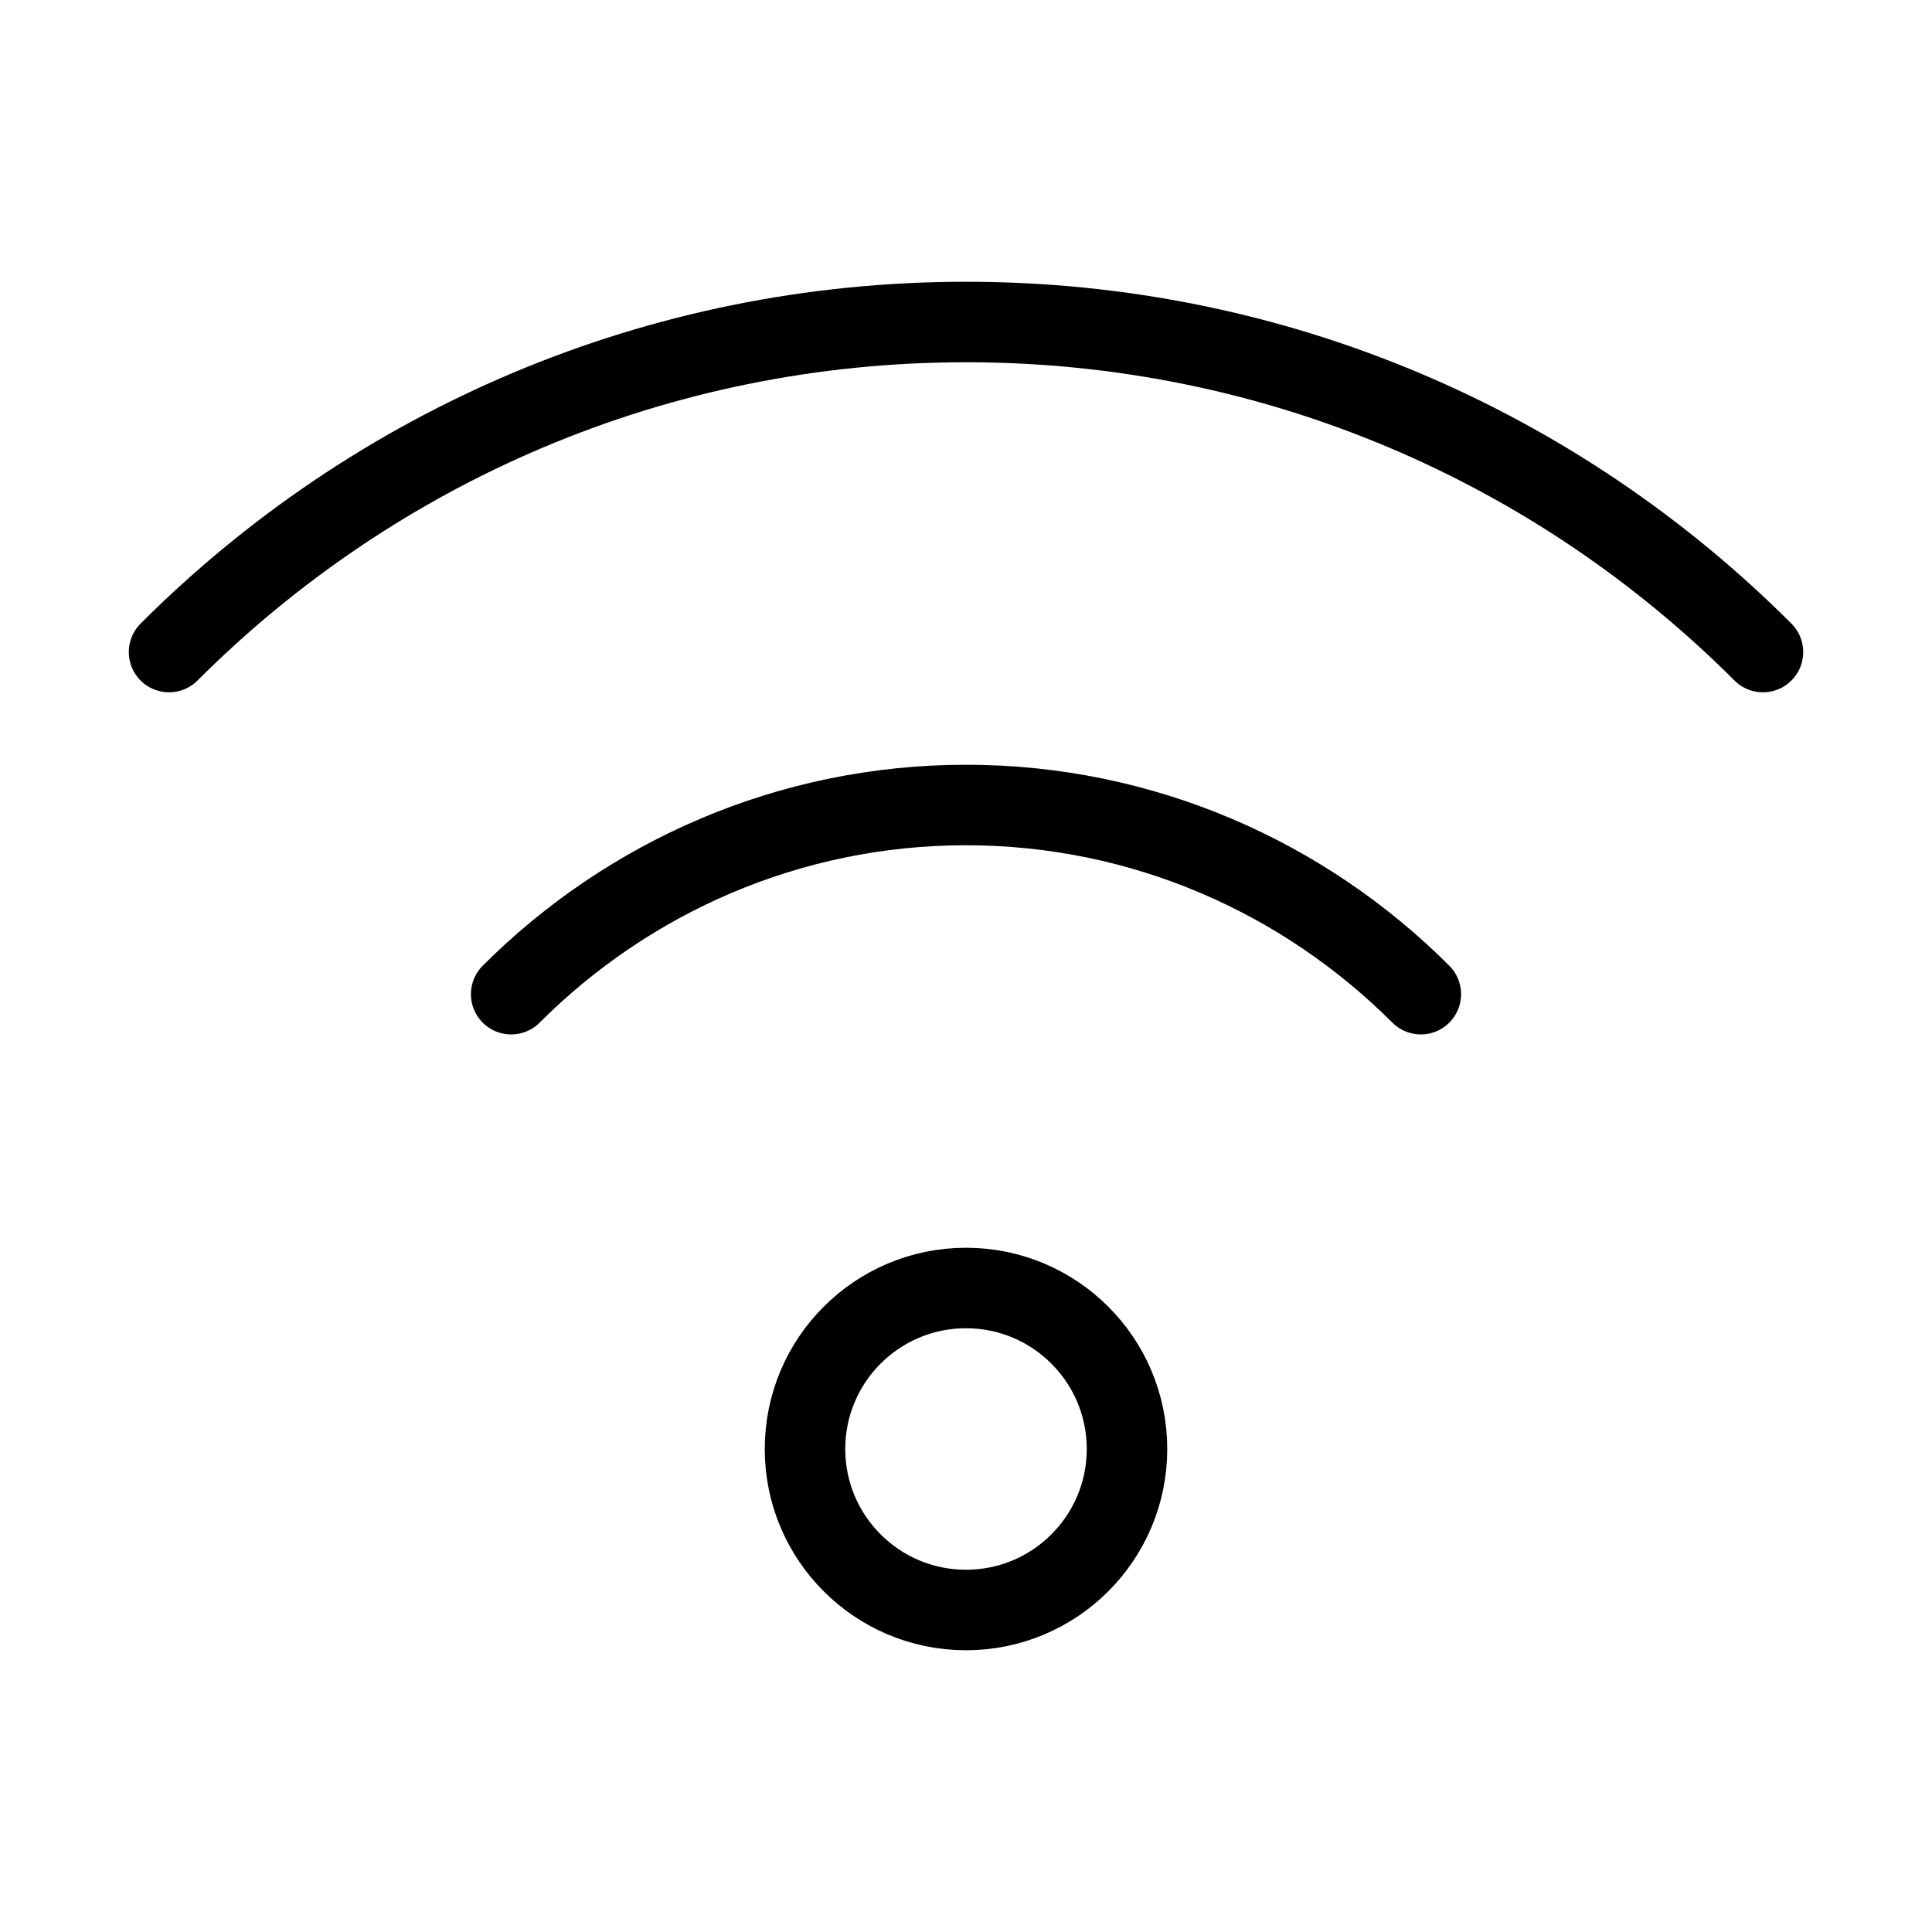 <svg xmlns="http://www.w3.org/2000/svg" xmlns:xlink="http://www.w3.org/1999/xlink" x="0px" y="0px" width="48px" height="48px" viewBox="0 0 48 48"><g  transform="translate(0, 0)">
<circle data-color="color-2" fill="none" stroke="#000000" stroke-width="2" stroke-linecap="round" stroke-miterlimit="10" cx="24" cy="36" r="4" stroke-linejoin="round"/>
<path fill="none" stroke="#000000" stroke-width="2" stroke-linecap="round" stroke-miterlimit="10" d="M35.3,24.7
	C32.4,21.8,28.4,20,24,20c-4.4,0-8.4,1.8-11.3,4.7" stroke-linejoin="round"/>
<path fill="none" stroke="#000000" stroke-width="2" stroke-linecap="round" stroke-miterlimit="10" d="M43.8,16.2
	C38.7,11.1,31.7,8,24,8c-7.7,0-14.7,3.1-19.8,8.2" stroke-linejoin="round"/>
</g></svg>